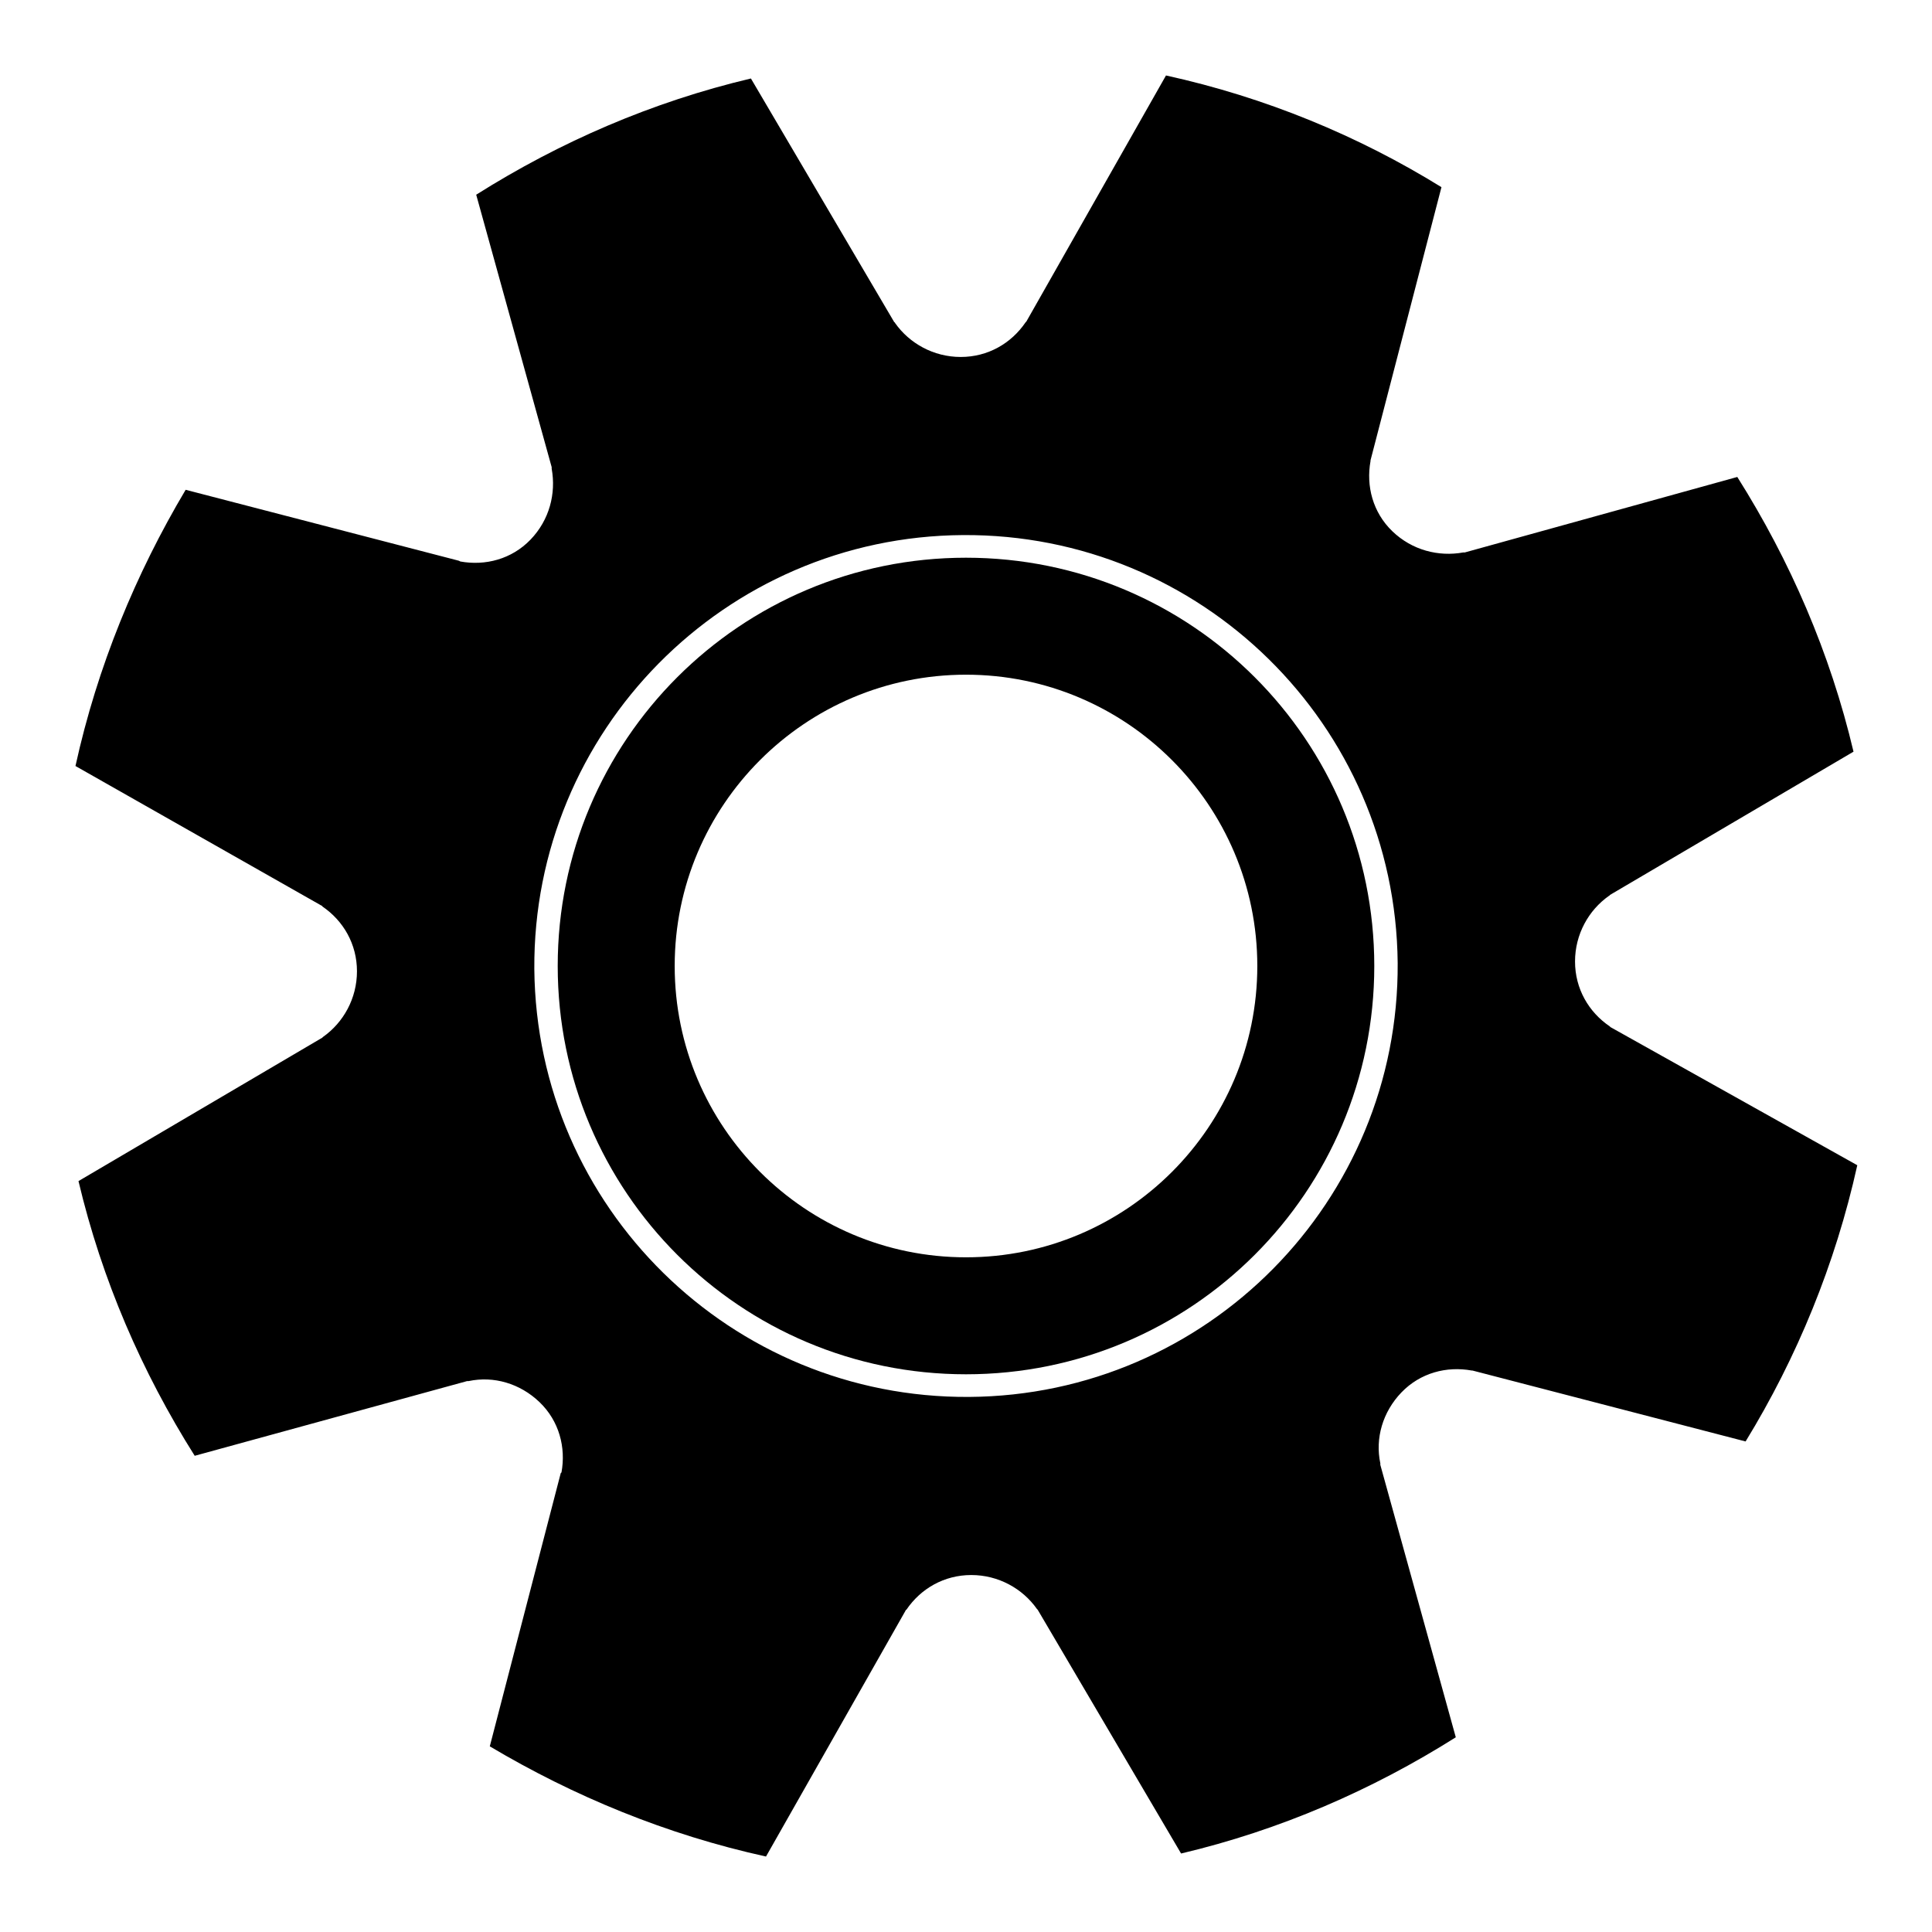 <?xml version="1.0" encoding="utf-8"?>
<!-- Svg Vector Icons : http://www.onlinewebfonts.com/icon -->
<!DOCTYPE svg PUBLIC "-//W3C//DTD SVG 1.1//EN" "http://www.w3.org/Graphics/SVG/1.1/DTD/svg11.dtd">
<svg version="1.1" xmlns="http://www.w3.org/2000/svg" xmlns:xlink="http://www.w3.org/1999/xlink" x="0px" y="0px" viewBox="0 0 256 256" enable-background="new 0 0 256 256" xml:space="preserve">
<g><g><path fill="#000000" d="M213.4,136.1l-0.1-0.1c-2.8-1.9-4.6-5-4.6-8.6c0-3.6,1.8-6.8,4.5-8.7c0,0,0.1,0,0.1-0.1l32.3-19c-3.1-13.1-8.4-25.3-15.4-36.4l-36.1,10l-0.2,0c-3.3,0.6-6.8-0.3-9.4-2.8c-2.6-2.5-3.5-6-2.9-9.3c0,0,0-0.1,0-0.1l9.4-36.2C180,18,167.7,12.9,154.5,10l-18.5,32.6l-0.1,0.1c-1.9,2.8-5,4.6-8.6,4.6c-3.6,0-6.8-1.8-8.7-4.5c0,0,0-0.1-0.1-0.1l-19-32.3c-13.1,3.1-25.3,8.4-36.4,15.4l10,36.1c0,0,0,0.1,0,0.2c0.6,3.3-0.3,6.8-2.8,9.4c-2.5,2.6-6,3.5-9.3,2.9l-0.2-0.1l-36.2-9.4C18,76,12.9,88.3,10,101.5l32.6,18.5c0,0,0.1,0,0.1,0.1c2.8,1.9,4.6,5,4.6,8.6c0,3.6-1.8,6.8-4.5,8.7l-0.1,0.1l-32.3,19c3.1,13.1,8.4,25.3,15.4,36.4l36.1-9.9c0,0,0.1,0,0.2,0c3.3-0.7,6.8,0.3,9.4,2.8c2.6,2.5,3.5,6,2.9,9.3l-0.1,0.1l-9.4,36.2C76,238,88.3,243.1,101.5,246l18.5-32.6c0,0,0-0.1,0.1-0.1c1.9-2.8,5-4.6,8.6-4.6c3.6,0,6.8,1.8,8.7,4.5l0.1,0.1l19,32.3c13.1-3.1,25.3-8.4,36.4-15.4l-10-36.1l0-0.2c-0.7-3.3,0.3-6.8,2.8-9.4c2.5-2.6,6-3.5,9.3-2.9c0,0,0.1,0,0.1,0l36.2,9.4c6.8-11.1,11.9-23.5,14.8-36.6L213.4,136.1z M128.4,185.1c-31.5,0.2-57.3-25.1-57.6-56.7C70.6,96.9,96,71.1,127.6,70.9c31.5-0.2,57.3,25.1,57.6,56.7C185.4,159.1,160,184.9,128.4,185.1z"/><path fill="#000000" d="M182.1,128c0,29.9-24.2,54.1-54.1,54.1S73.9,157.9,73.9,128S98.1,73.9,128,73.9S182.1,98.1,182.1,128z M128,89.4c-21.3,0-38.6,17.3-38.6,38.6c0,21.3,17.3,38.6,38.6,38.6c21.3,0,38.6-17.3,38.6-38.6C166.6,106.7,149.3,89.4,128,89.4z"/></g></g>
</svg>